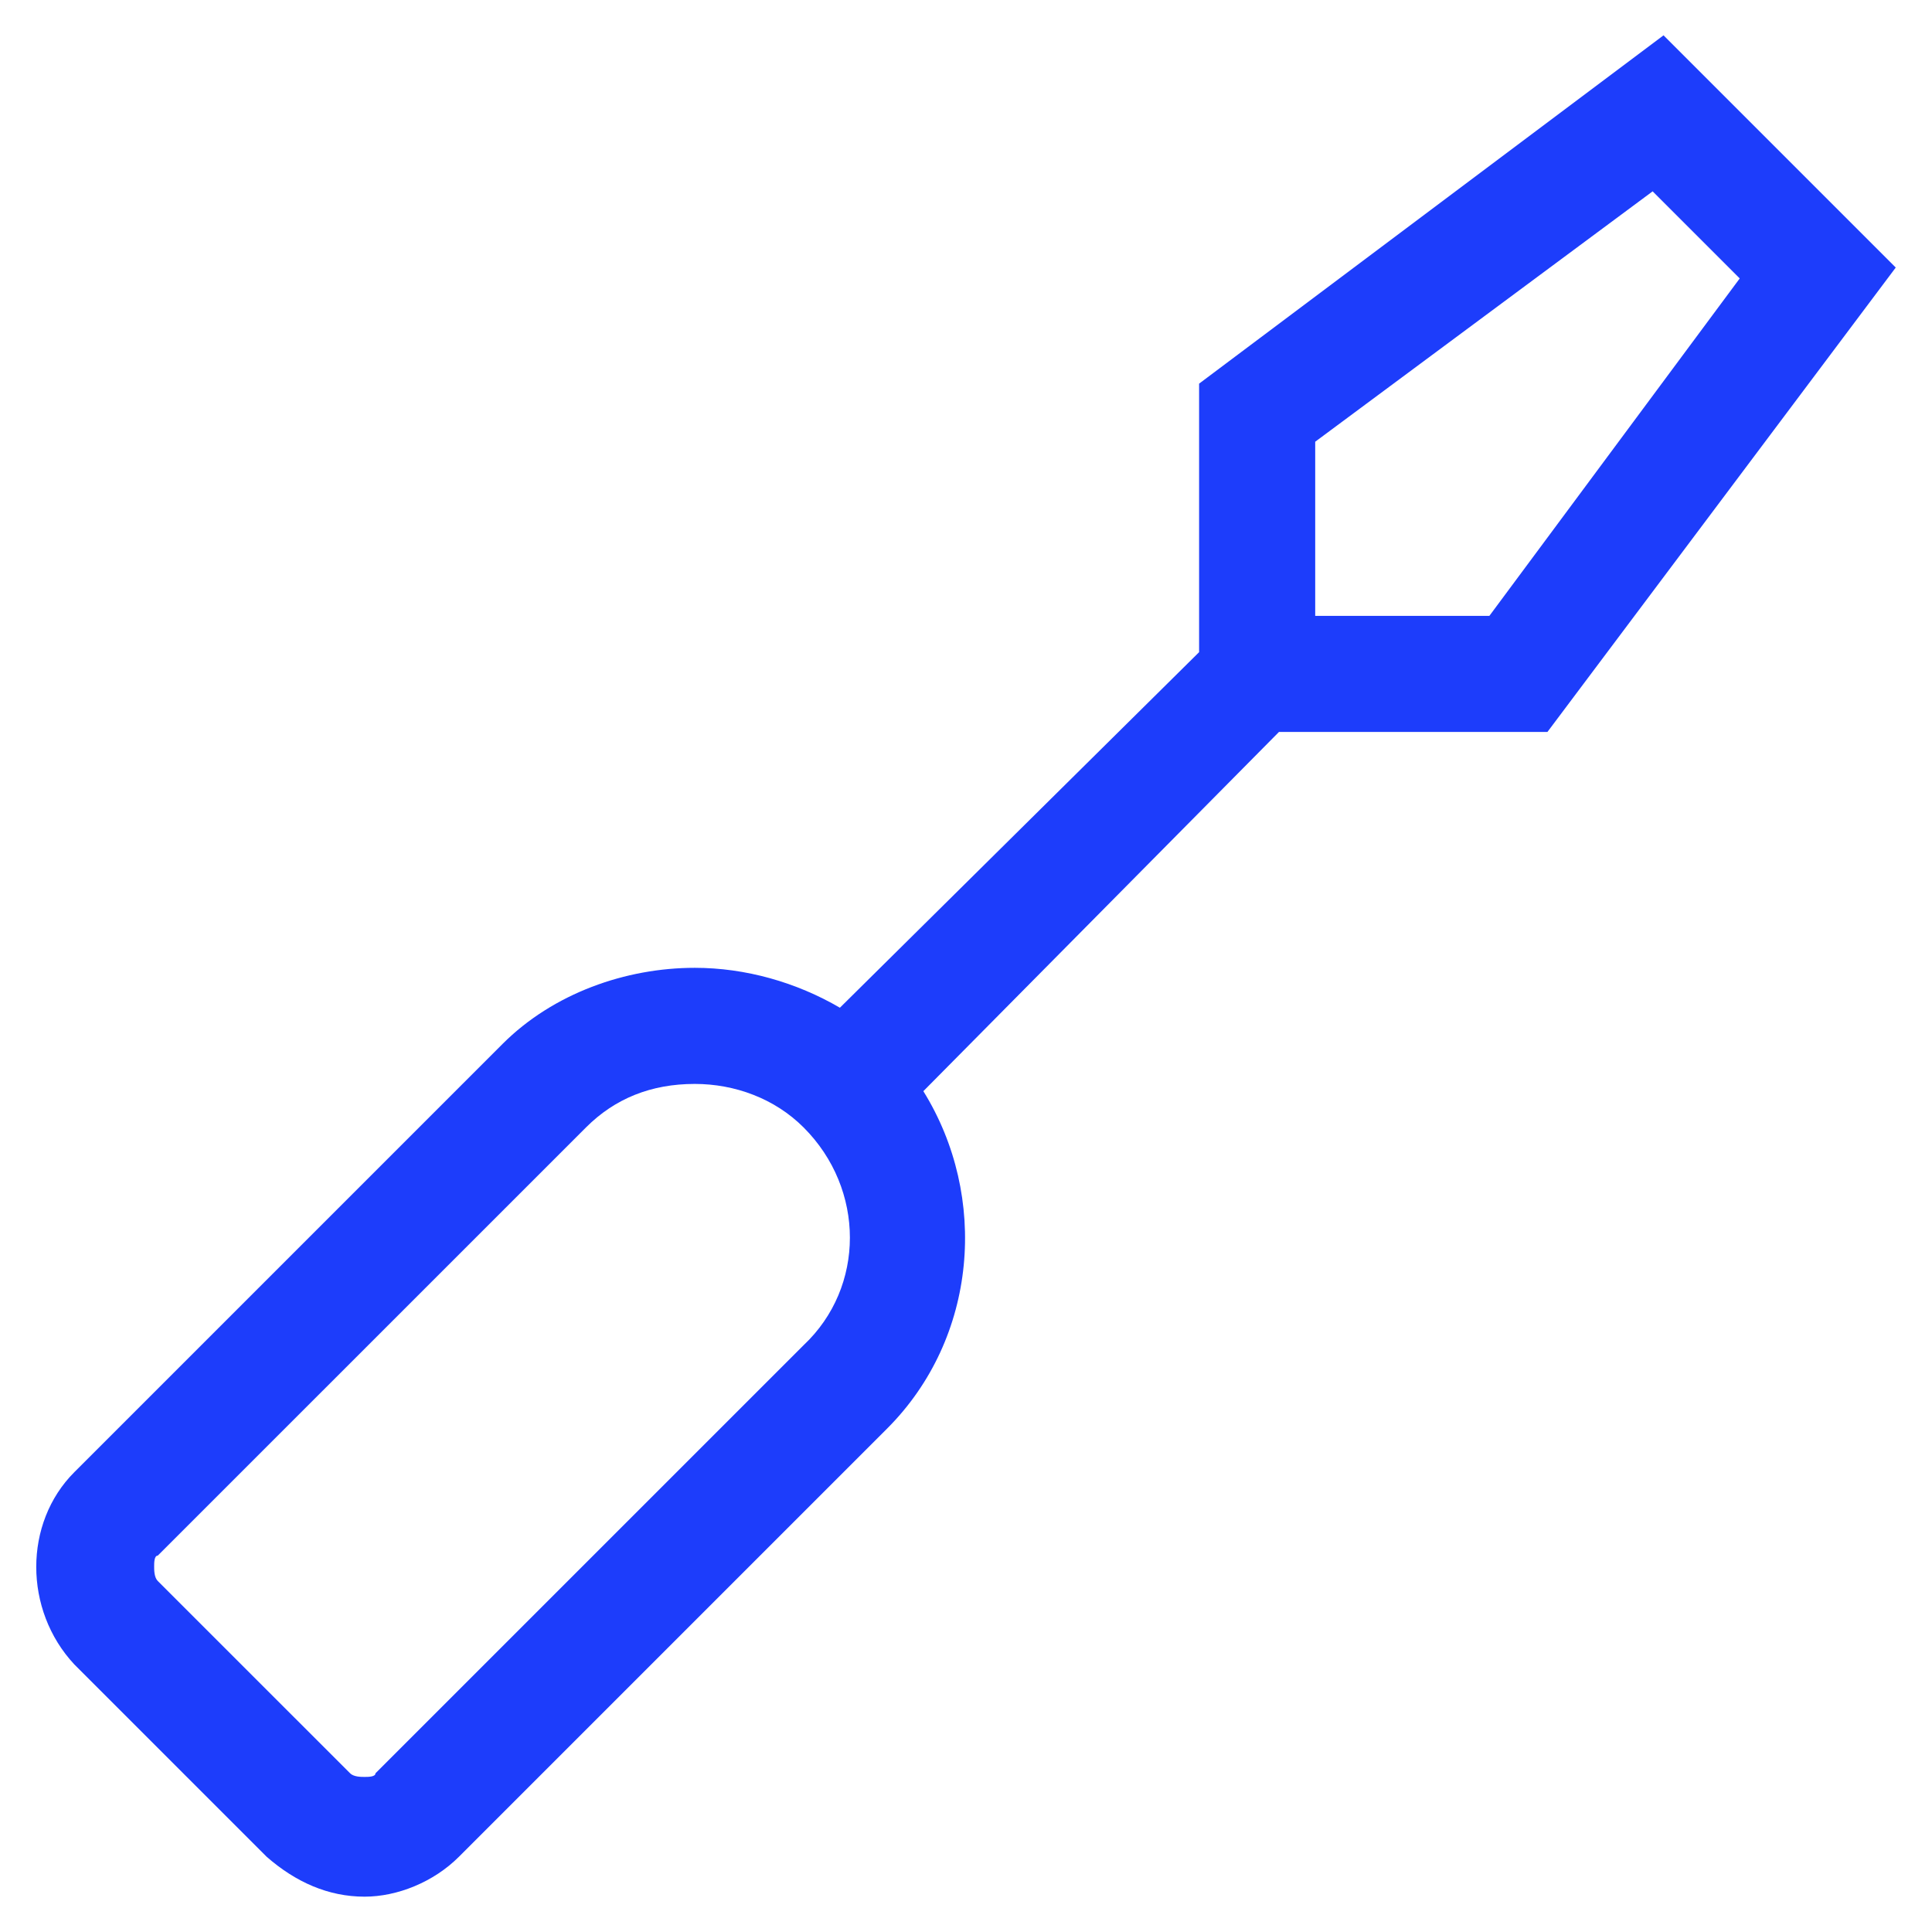 <svg width="52" height="52" viewBox="0 0 52 52" fill="none" xmlns="http://www.w3.org/2000/svg">
<path d="M41.649 19.701L51.024 7.201L44.774 0.951L32.274 10.326V17.553L22.606 27.123C21.435 26.439 20.067 26.049 18.7 26.049C16.845 26.049 14.892 26.732 13.524 28.1L2.001 39.623C0.634 40.99 0.634 43.334 2.001 44.799L7.177 49.975C7.958 50.658 8.837 51.049 9.813 51.049C10.692 51.049 11.669 50.658 12.352 49.975L23.876 38.451C26.317 36.01 26.61 32.201 24.852 29.369L34.423 19.701H41.649ZM35.399 11.889L44.481 5.15L46.825 7.494L40.087 16.576H35.399V11.889ZM21.63 36.205L10.106 47.728C10.106 47.826 9.911 47.826 9.813 47.826C9.716 47.826 9.521 47.826 9.423 47.728L4.247 42.553C4.149 42.455 4.149 42.26 4.149 42.162C4.149 42.065 4.149 41.869 4.247 41.869L15.771 30.346C16.552 29.564 17.528 29.174 18.7 29.174C19.774 29.174 20.849 29.564 21.63 30.346C23.29 32.006 23.29 34.643 21.63 36.205Z" fill="#1D3DFB"/>
</svg>

